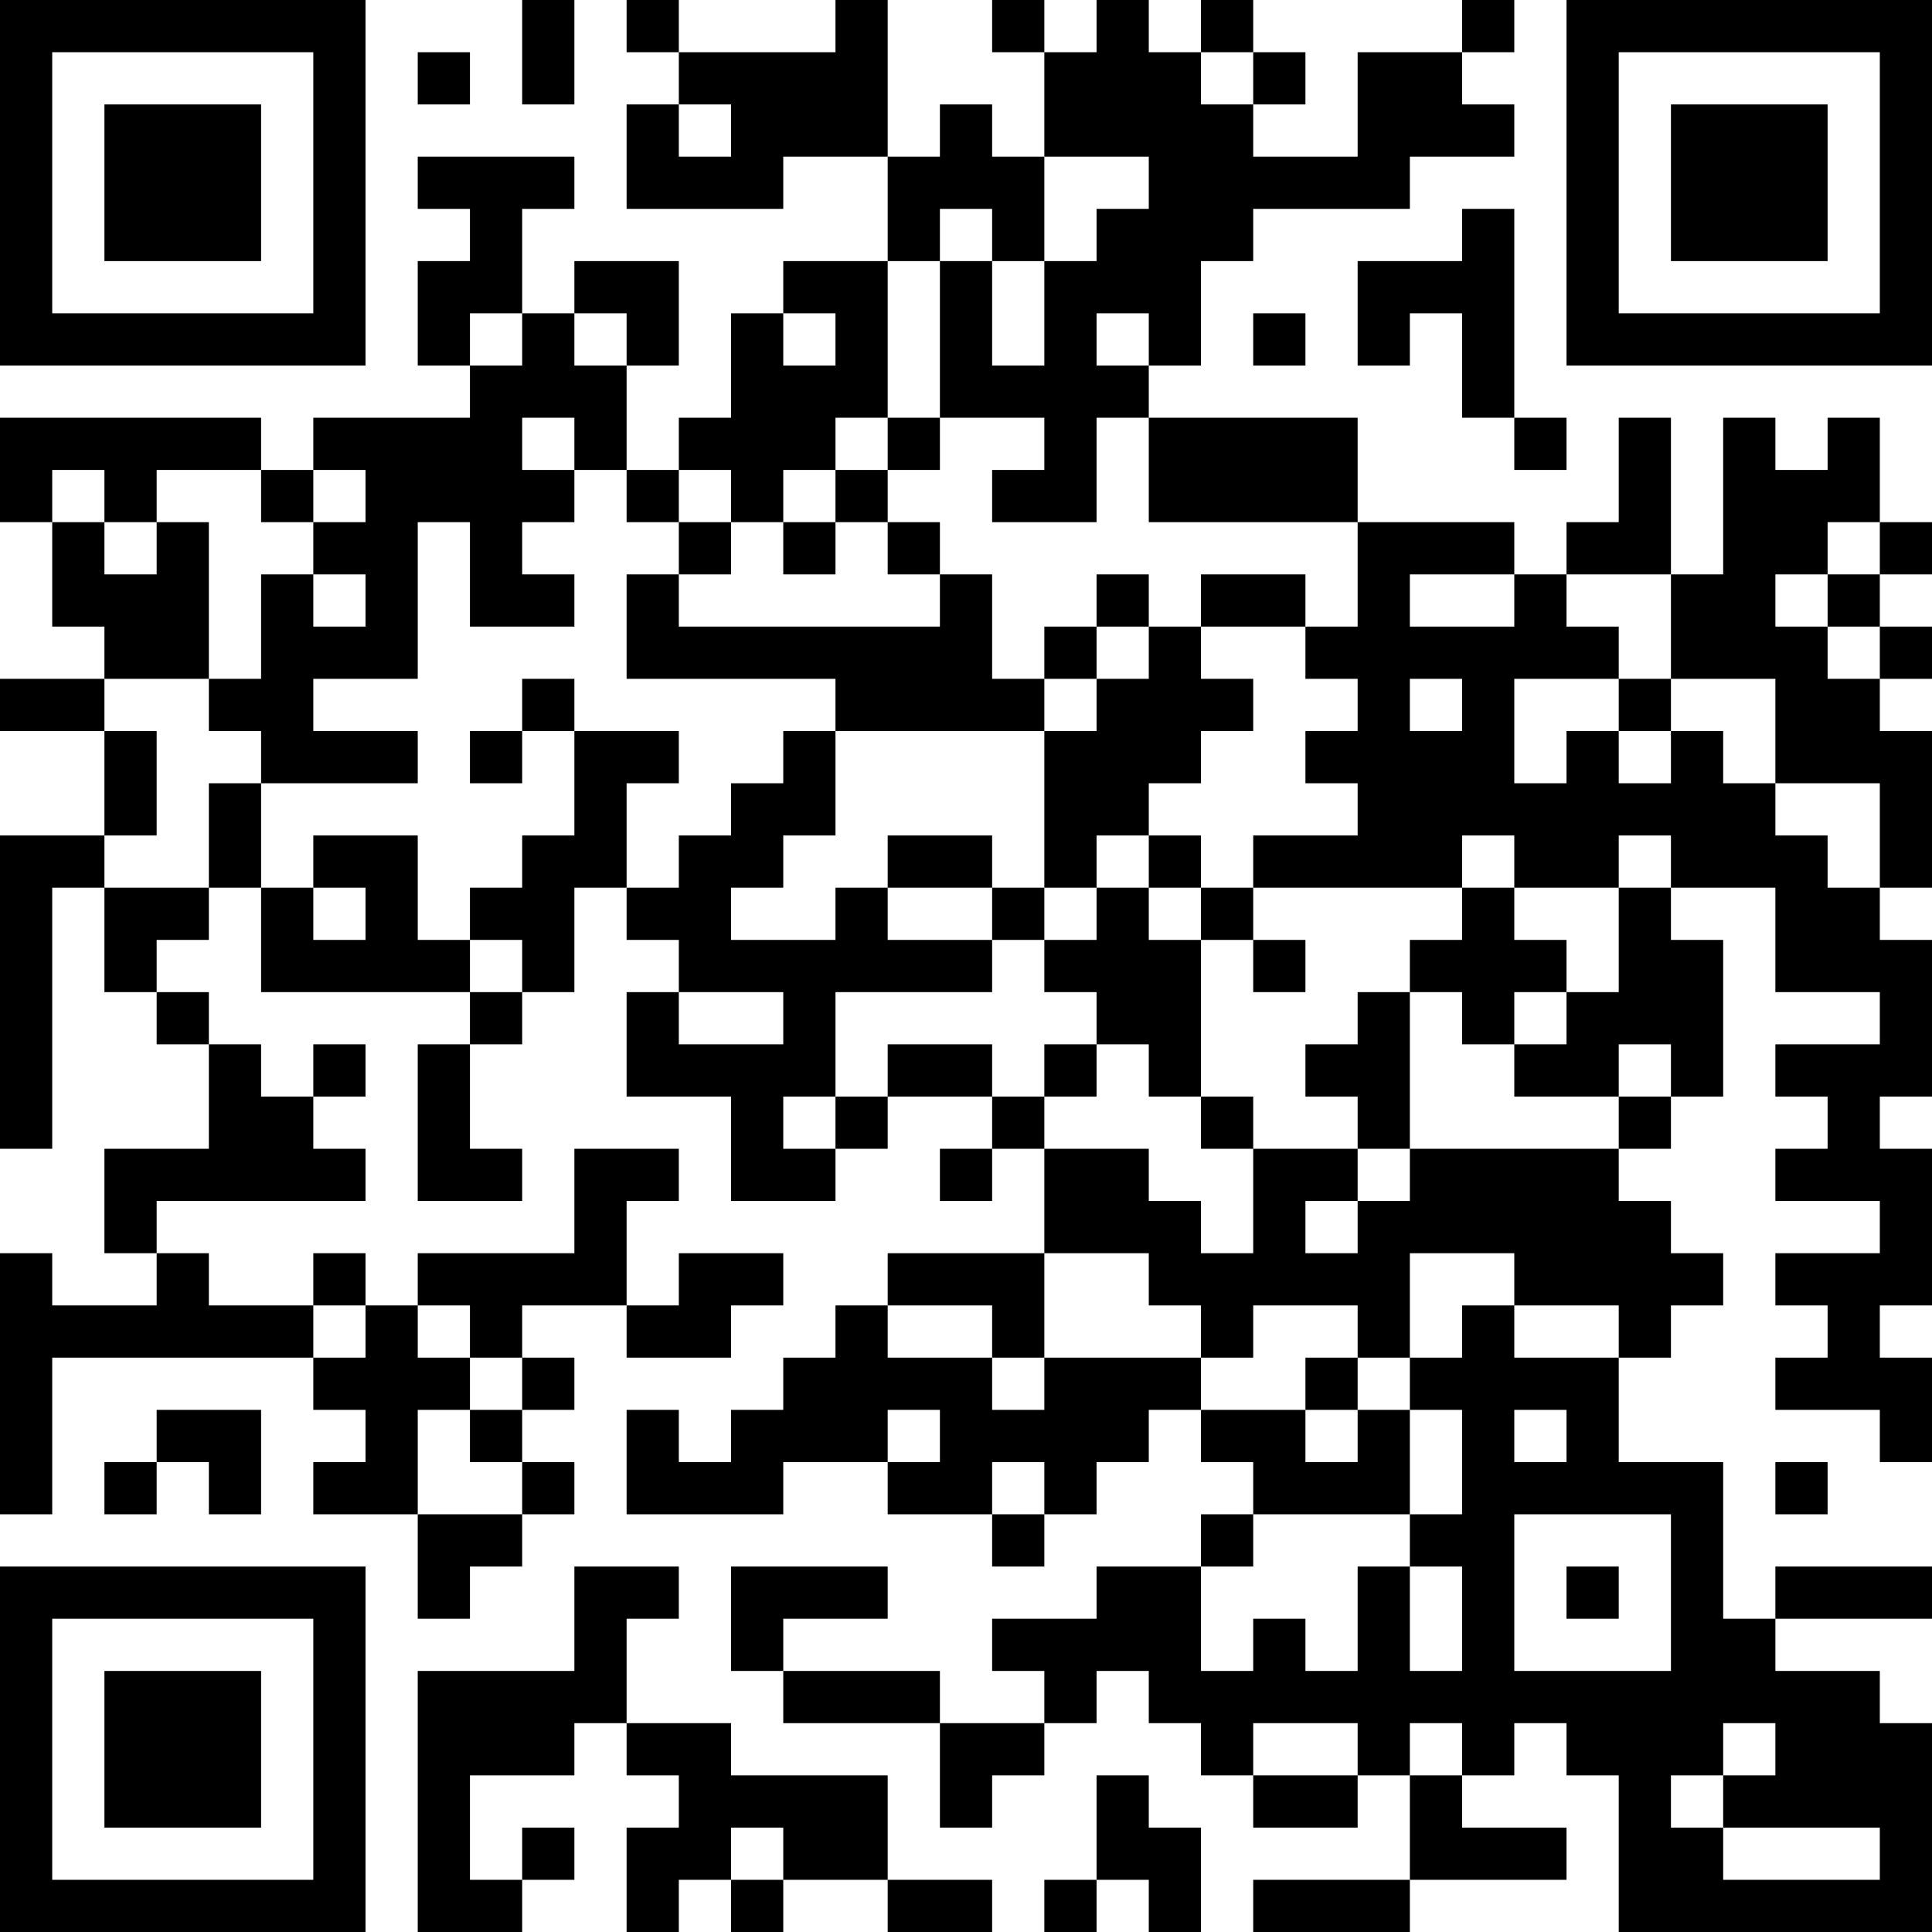 <?xml version="1.0" encoding="UTF-8"?>
<svg xmlns="http://www.w3.org/2000/svg" version="1.1" width="400" height="400" viewBox="0 0 400 400"><rect x="0" y="0" width="400" height="400" fill="#ffffff"/><g transform="scale(10.811)"><g transform="translate(0,0)"><path fill-rule="evenodd" d="M10 0L10 2L11 2L11 0ZM12 0L12 1L13 1L13 2L12 2L12 4L15 4L15 3L17 3L17 5L15 5L15 6L14 6L14 8L13 8L13 9L12 9L12 7L13 7L13 5L11 5L11 6L10 6L10 4L11 4L11 3L8 3L8 4L9 4L9 5L8 5L8 7L9 7L9 8L6 8L6 9L5 9L5 8L0 8L0 10L1 10L1 12L2 12L2 13L0 13L0 14L2 14L2 16L0 16L0 22L1 22L1 17L2 17L2 19L3 19L3 20L4 20L4 22L2 22L2 24L3 24L3 25L1 25L1 24L0 24L0 29L1 29L1 26L6 26L6 27L7 27L7 28L6 28L6 29L8 29L8 31L9 31L9 30L10 30L10 29L11 29L11 28L10 28L10 27L11 27L11 26L10 26L10 25L12 25L12 26L14 26L14 25L15 25L15 24L13 24L13 25L12 25L12 23L13 23L13 22L11 22L11 24L8 24L8 25L7 25L7 24L6 24L6 25L4 25L4 24L3 24L3 23L7 23L7 22L6 22L6 21L7 21L7 20L6 20L6 21L5 21L5 20L4 20L4 19L3 19L3 18L4 18L4 17L5 17L5 19L9 19L9 20L8 20L8 23L10 23L10 22L9 22L9 20L10 20L10 19L11 19L11 17L12 17L12 18L13 18L13 19L12 19L12 21L14 21L14 23L16 23L16 22L17 22L17 21L19 21L19 22L18 22L18 23L19 23L19 22L20 22L20 24L17 24L17 25L16 25L16 26L15 26L15 27L14 27L14 28L13 28L13 27L12 27L12 29L15 29L15 28L17 28L17 29L19 29L19 30L20 30L20 29L21 29L21 28L22 28L22 27L23 27L23 28L24 28L24 29L23 29L23 30L21 30L21 31L19 31L19 32L20 32L20 33L18 33L18 32L15 32L15 31L17 31L17 30L14 30L14 32L15 32L15 33L18 33L18 35L19 35L19 34L20 34L20 33L21 33L21 32L22 32L22 33L23 33L23 34L24 34L24 35L26 35L26 34L27 34L27 36L24 36L24 37L27 37L27 36L30 36L30 35L28 35L28 34L29 34L29 33L30 33L30 34L31 34L31 37L37 37L37 33L36 33L36 32L34 32L34 31L37 31L37 30L34 30L34 31L33 31L33 28L31 28L31 26L32 26L32 25L33 25L33 24L32 24L32 23L31 23L31 22L32 22L32 21L33 21L33 18L32 18L32 17L34 17L34 19L36 19L36 20L34 20L34 21L35 21L35 22L34 22L34 23L36 23L36 24L34 24L34 25L35 25L35 26L34 26L34 27L36 27L36 28L37 28L37 26L36 26L36 25L37 25L37 22L36 22L36 21L37 21L37 18L36 18L36 17L37 17L37 14L36 14L36 13L37 13L37 12L36 12L36 11L37 11L37 10L36 10L36 8L35 8L35 9L34 9L34 8L33 8L33 11L32 11L32 8L31 8L31 10L30 10L30 11L29 11L29 10L26 10L26 8L22 8L22 7L23 7L23 5L24 5L24 4L27 4L27 3L29 3L29 2L28 2L28 1L29 1L29 0L28 0L28 1L26 1L26 3L24 3L24 2L25 2L25 1L24 1L24 0L23 0L23 1L22 1L22 0L21 0L21 1L20 1L20 0L19 0L19 1L20 1L20 3L19 3L19 2L18 2L18 3L17 3L17 0L16 0L16 1L13 1L13 0ZM8 1L8 2L9 2L9 1ZM23 1L23 2L24 2L24 1ZM13 2L13 3L14 3L14 2ZM20 3L20 5L19 5L19 4L18 4L18 5L17 5L17 8L16 8L16 9L15 9L15 10L14 10L14 9L13 9L13 10L12 10L12 9L11 9L11 8L10 8L10 9L11 9L11 10L10 10L10 11L11 11L11 12L9 12L9 10L8 10L8 13L6 13L6 14L8 14L8 15L5 15L5 14L4 14L4 13L5 13L5 11L6 11L6 12L7 12L7 11L6 11L6 10L7 10L7 9L6 9L6 10L5 10L5 9L3 9L3 10L2 10L2 9L1 9L1 10L2 10L2 11L3 11L3 10L4 10L4 13L2 13L2 14L3 14L3 16L2 16L2 17L4 17L4 15L5 15L5 17L6 17L6 18L7 18L7 17L6 17L6 16L8 16L8 18L9 18L9 19L10 19L10 18L9 18L9 17L10 17L10 16L11 16L11 14L13 14L13 15L12 15L12 17L13 17L13 16L14 16L14 15L15 15L15 14L16 14L16 16L15 16L15 17L14 17L14 18L16 18L16 17L17 17L17 18L19 18L19 19L16 19L16 21L15 21L15 22L16 22L16 21L17 21L17 20L19 20L19 21L20 21L20 22L22 22L22 23L23 23L23 24L24 24L24 22L26 22L26 23L25 23L25 24L26 24L26 23L27 23L27 22L31 22L31 21L32 21L32 20L31 20L31 21L29 21L29 20L30 20L30 19L31 19L31 17L32 17L32 16L31 16L31 17L29 17L29 16L28 16L28 17L24 17L24 16L26 16L26 15L25 15L25 14L26 14L26 13L25 13L25 12L26 12L26 10L22 10L22 8L21 8L21 10L19 10L19 9L20 9L20 8L18 8L18 5L19 5L19 7L20 7L20 5L21 5L21 4L22 4L22 3ZM28 4L28 5L26 5L26 7L27 7L27 6L28 6L28 8L29 8L29 9L30 9L30 8L29 8L29 4ZM9 6L9 7L10 7L10 6ZM11 6L11 7L12 7L12 6ZM15 6L15 7L16 7L16 6ZM21 6L21 7L22 7L22 6ZM24 6L24 7L25 7L25 6ZM17 8L17 9L16 9L16 10L15 10L15 11L16 11L16 10L17 10L17 11L18 11L18 12L13 12L13 11L14 11L14 10L13 10L13 11L12 11L12 13L16 13L16 14L20 14L20 17L19 17L19 16L17 16L17 17L19 17L19 18L20 18L20 19L21 19L21 20L20 20L20 21L21 21L21 20L22 20L22 21L23 21L23 22L24 22L24 21L23 21L23 18L24 18L24 19L25 19L25 18L24 18L24 17L23 17L23 16L22 16L22 15L23 15L23 14L24 14L24 13L23 13L23 12L25 12L25 11L23 11L23 12L22 12L22 11L21 11L21 12L20 12L20 13L19 13L19 11L18 11L18 10L17 10L17 9L18 9L18 8ZM35 10L35 11L34 11L34 12L35 12L35 13L36 13L36 12L35 12L35 11L36 11L36 10ZM27 11L27 12L29 12L29 11ZM30 11L30 12L31 12L31 13L29 13L29 15L30 15L30 14L31 14L31 15L32 15L32 14L33 14L33 15L34 15L34 16L35 16L35 17L36 17L36 15L34 15L34 13L32 13L32 11ZM21 12L21 13L20 13L20 14L21 14L21 13L22 13L22 12ZM10 13L10 14L9 14L9 15L10 15L10 14L11 14L11 13ZM27 13L27 14L28 14L28 13ZM31 13L31 14L32 14L32 13ZM21 16L21 17L20 17L20 18L21 18L21 17L22 17L22 18L23 18L23 17L22 17L22 16ZM28 17L28 18L27 18L27 19L26 19L26 20L25 20L25 21L26 21L26 22L27 22L27 19L28 19L28 20L29 20L29 19L30 19L30 18L29 18L29 17ZM13 19L13 20L15 20L15 19ZM20 24L20 26L19 26L19 25L17 25L17 26L19 26L19 27L20 27L20 26L23 26L23 27L25 27L25 28L26 28L26 27L27 27L27 29L24 29L24 30L23 30L23 32L24 32L24 31L25 31L25 32L26 32L26 30L27 30L27 32L28 32L28 30L27 30L27 29L28 29L28 27L27 27L27 26L28 26L28 25L29 25L29 26L31 26L31 25L29 25L29 24L27 24L27 26L26 26L26 25L24 25L24 26L23 26L23 25L22 25L22 24ZM6 25L6 26L7 26L7 25ZM8 25L8 26L9 26L9 27L8 27L8 29L10 29L10 28L9 28L9 27L10 27L10 26L9 26L9 25ZM25 26L25 27L26 27L26 26ZM3 27L3 28L2 28L2 29L3 29L3 28L4 28L4 29L5 29L5 27ZM17 27L17 28L18 28L18 27ZM29 27L29 28L30 28L30 27ZM19 28L19 29L20 29L20 28ZM34 28L34 29L35 29L35 28ZM29 29L29 32L32 32L32 29ZM11 30L11 32L8 32L8 37L10 37L10 36L11 36L11 35L10 35L10 36L9 36L9 34L11 34L11 33L12 33L12 34L13 34L13 35L12 35L12 37L13 37L13 36L14 36L14 37L15 37L15 36L17 36L17 37L19 37L19 36L17 36L17 34L14 34L14 33L12 33L12 31L13 31L13 30ZM30 30L30 31L31 31L31 30ZM24 33L24 34L26 34L26 33ZM27 33L27 34L28 34L28 33ZM33 33L33 34L32 34L32 35L33 35L33 36L36 36L36 35L33 35L33 34L34 34L34 33ZM21 34L21 36L20 36L20 37L21 37L21 36L22 36L22 37L23 37L23 35L22 35L22 34ZM14 35L14 36L15 36L15 35ZM0 0L0 7L7 7L7 0ZM1 1L1 6L6 6L6 1ZM2 2L2 5L5 5L5 2ZM30 0L30 7L37 7L37 0ZM31 1L31 6L36 6L36 1ZM32 2L32 5L35 5L35 2ZM0 30L0 37L7 37L7 30ZM1 31L1 36L6 36L6 31ZM2 32L2 35L5 35L5 32Z" fill="#000000"/></g></g></svg>
